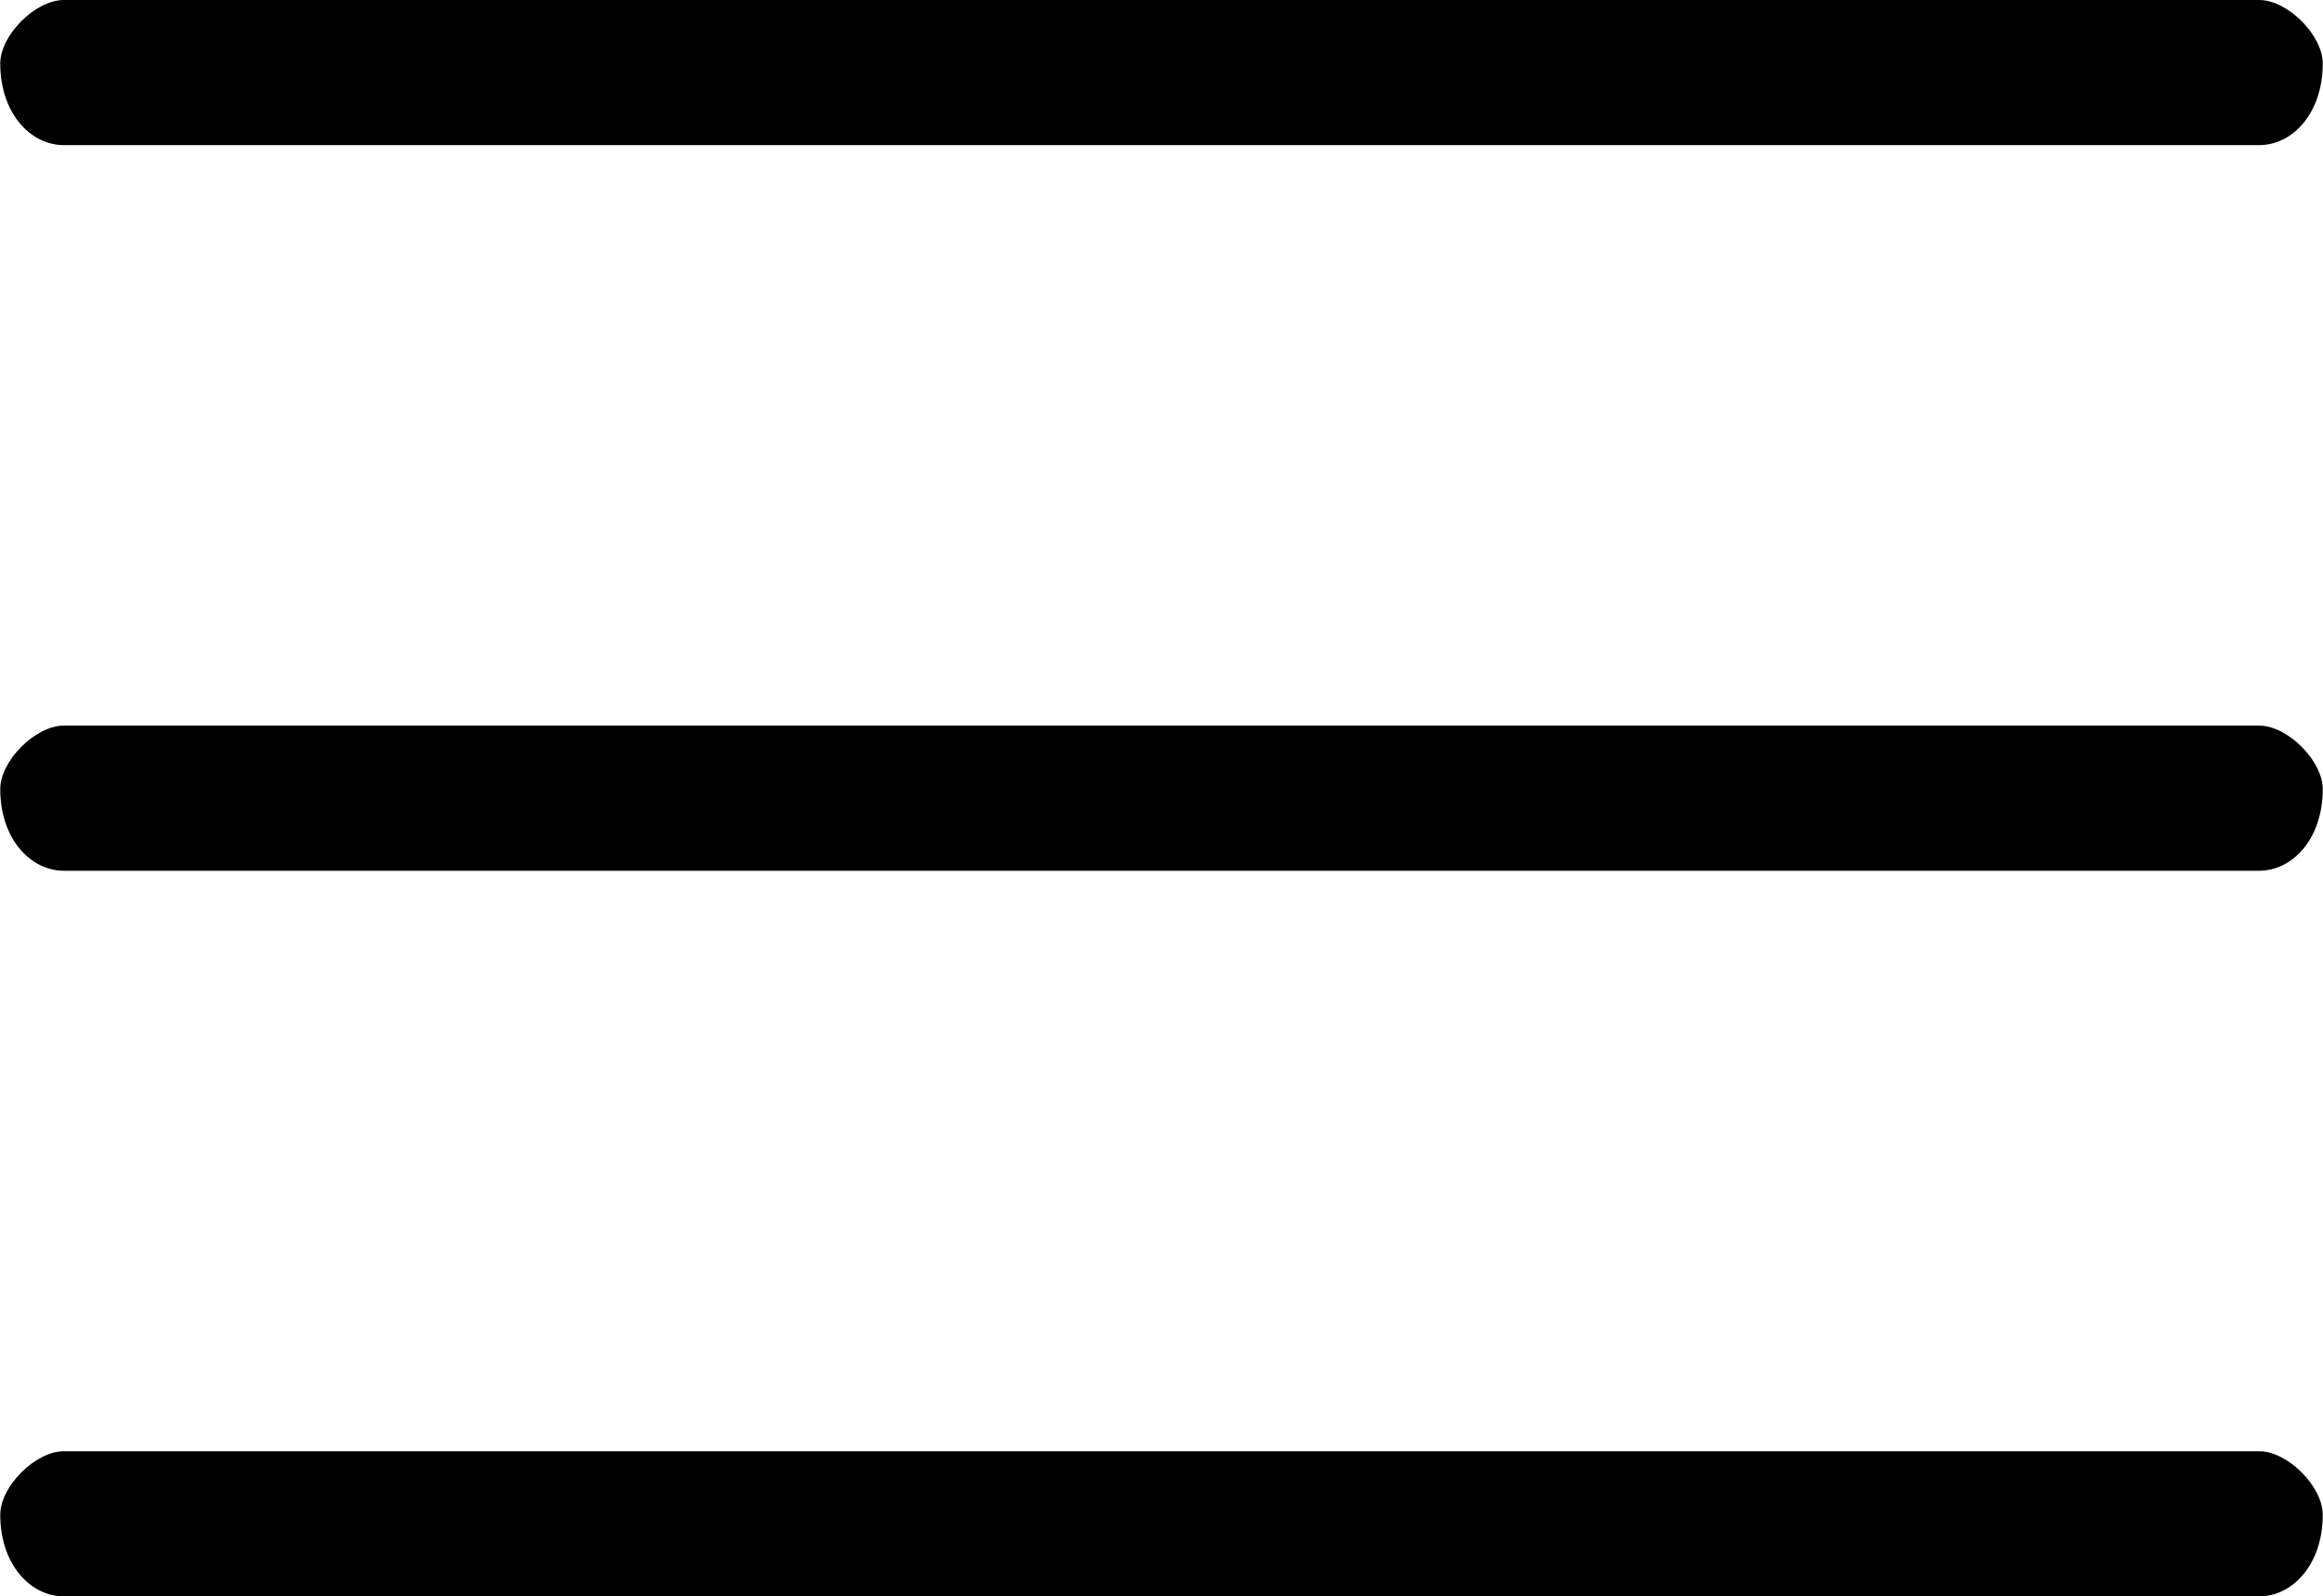 <?xml version="1.0" encoding="UTF-8"?>
<!DOCTYPE svg PUBLIC "-//W3C//DTD SVG 1.1//EN" "http://www.w3.org/Graphics/SVG/1.1/DTD/svg11.dtd">
<!-- Creator: CorelDRAW 2019 (64-Bit) -->
<svg xmlns="http://www.w3.org/2000/svg" xml:space="preserve" width="0.886in" height="0.609in" version="1.1" style="shape-rendering:geometricPrecision; text-rendering:geometricPrecision; image-rendering:optimizeQuality; fill-rule:evenodd; clip-rule:evenodd"
viewBox="0 0 885.94 609.09"
 xmlns:xlink="http://www.w3.org/1999/xlink">
 <defs>
  <style type="text/css">
   <![CDATA[
    .fil0 {fill:black}
   ]]>
  </style>
 </defs>
 <g id="Layer_x0020_1">
  <g id="_1971804494928">
   <path class="fil0" d="M-0 301.08c0,19.14 11.68,31.15 24.22,31.15l837.5 0c12.55,0 24.22,-12 24.22,-31.15 0,-10.81 -13.42,-24.22 -24.22,-24.22l-837.5 0c-10.8,0 -24.22,13.42 -24.22,24.22z"/>
   <path class="fil0" d="M-0 577.94c0,19.14 11.68,31.15 24.22,31.15l837.5 0c12.55,0 24.22,-12 24.22,-31.15 0,-10.81 -13.42,-24.22 -24.22,-24.22l-837.5 0c-10.8,0 -24.22,13.42 -24.22,24.22z"/>
   <path class="fil0" d="M-0 24.22c0,19.15 11.68,31.15 24.22,31.15l837.5 0c12.55,0 24.22,-12 24.22,-31.15 0,-10.8 -13.42,-24.22 -24.22,-24.22l-837.5 0c-10.8,0 -24.22,13.42 -24.22,24.22z"/>
  </g>
 </g>
</svg>
